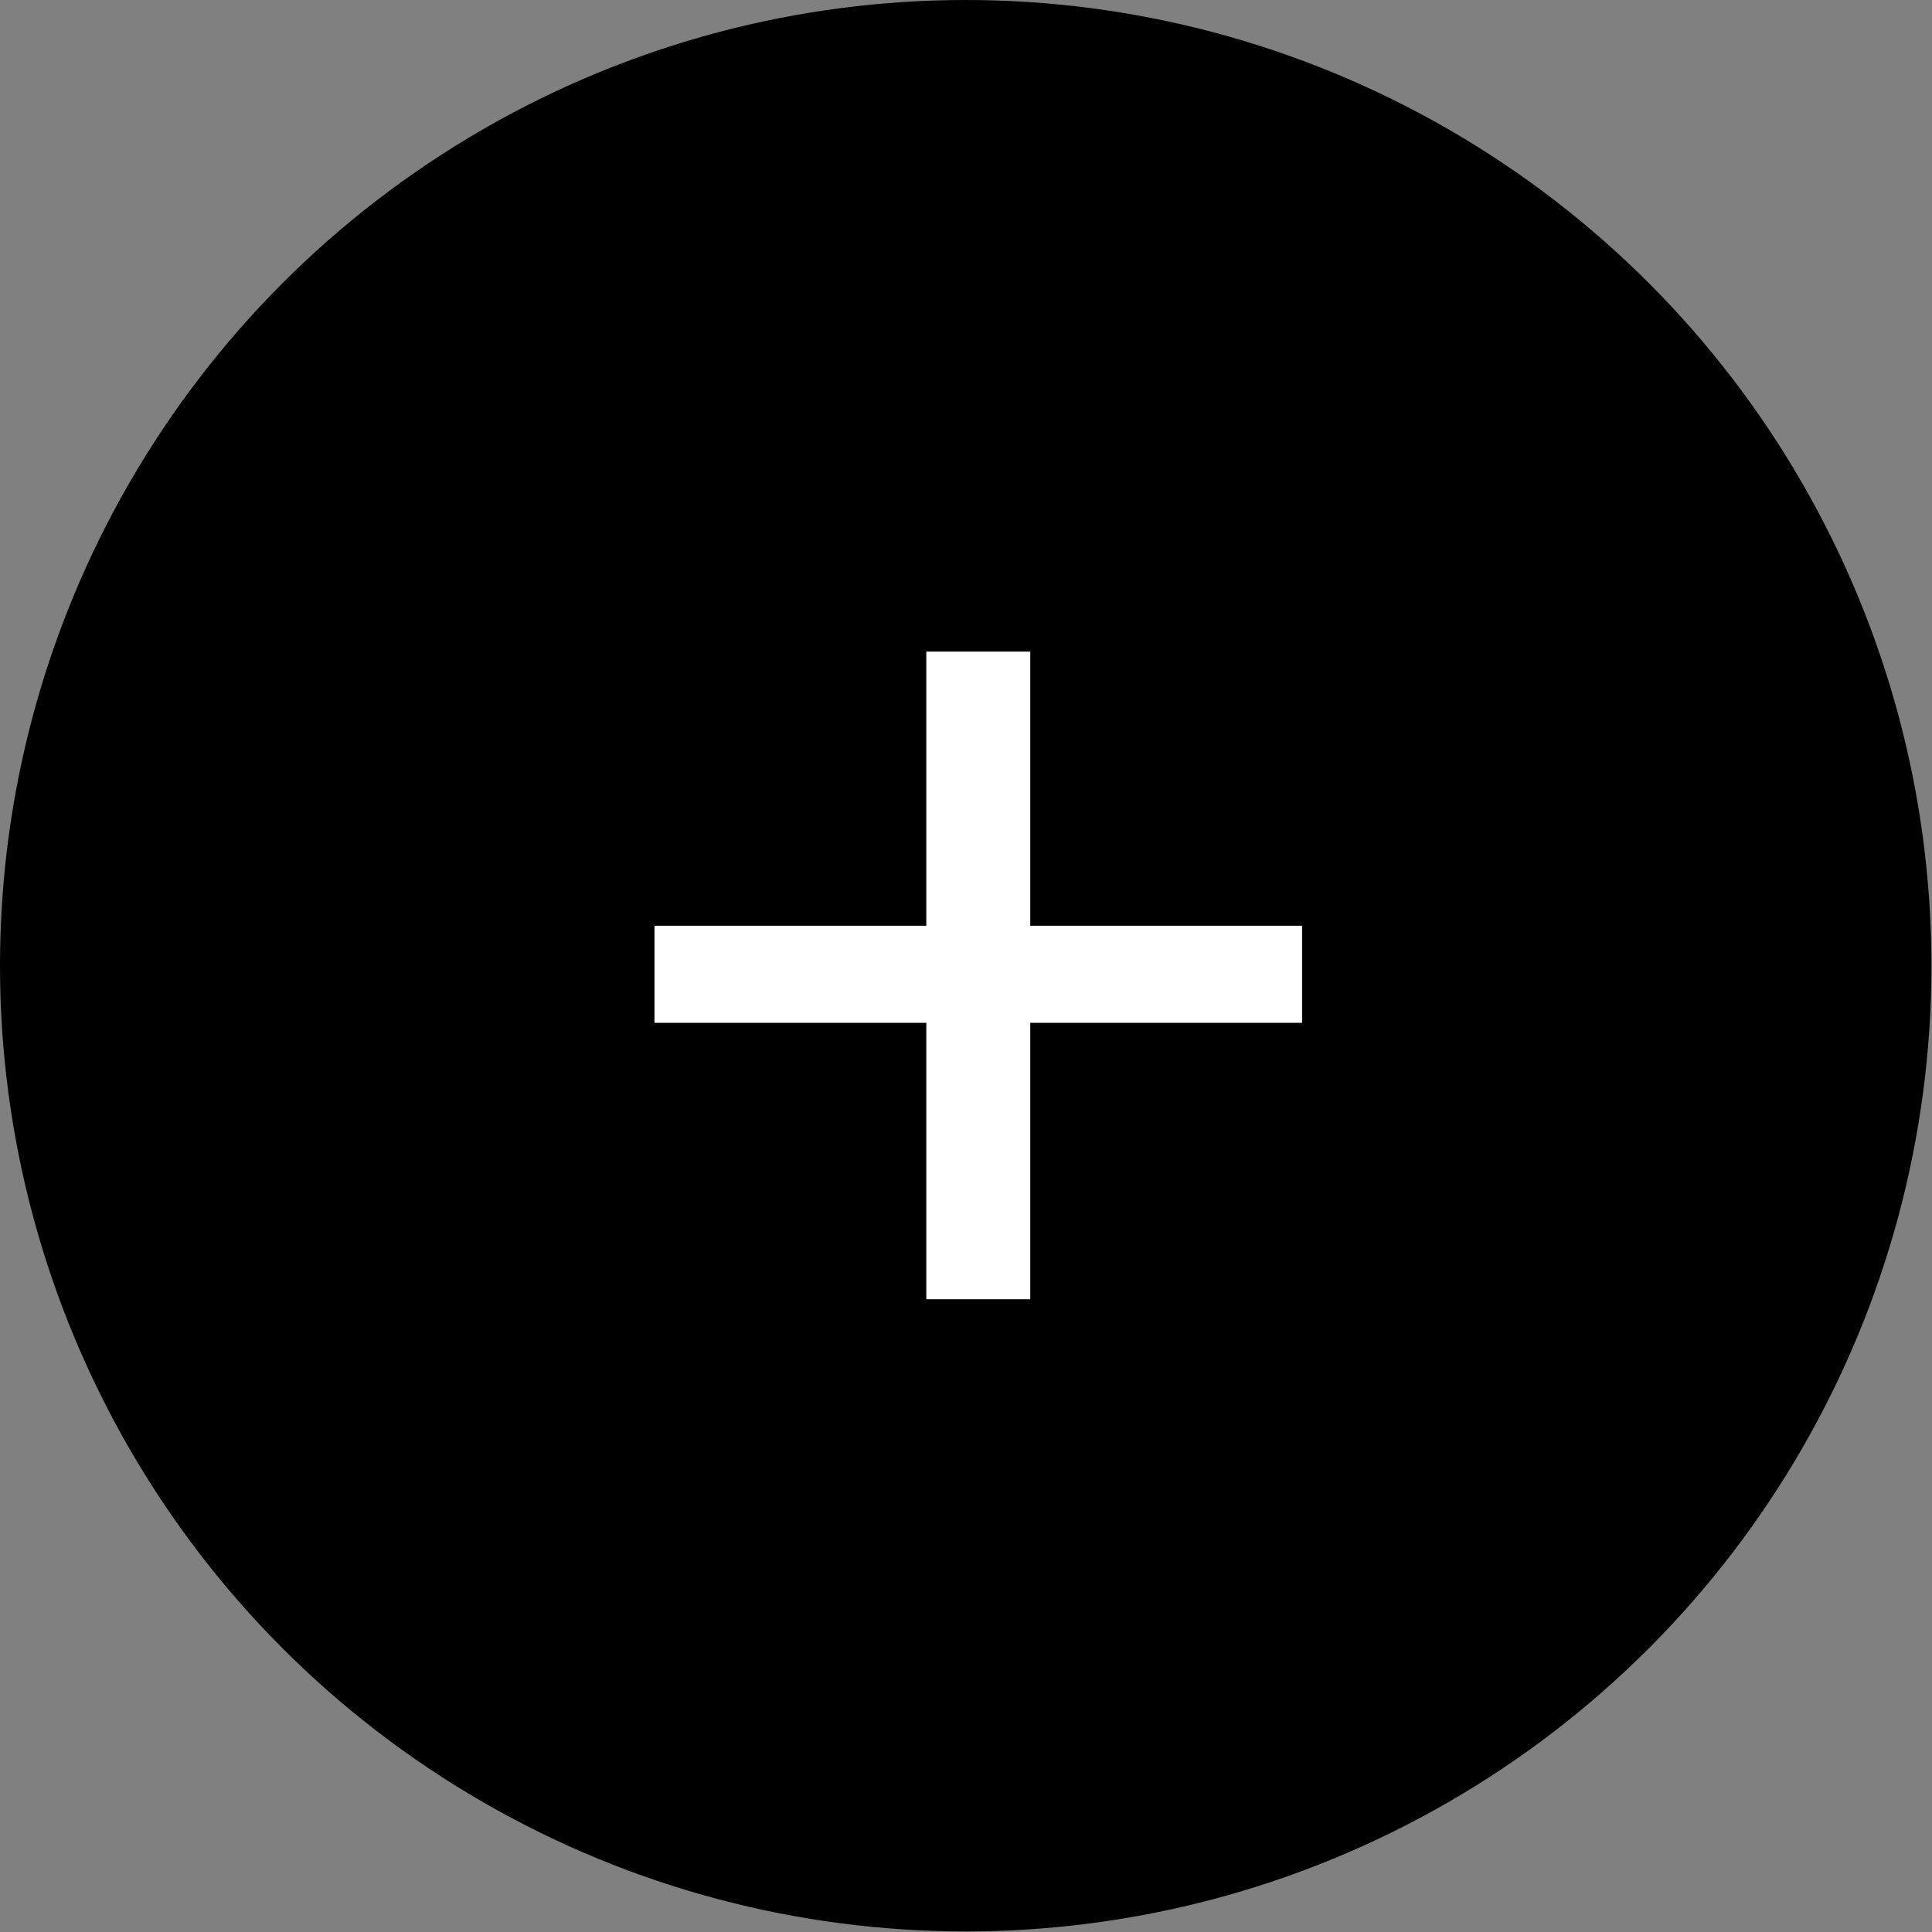<?xml version="1.0" encoding="UTF-8"?>
<svg id="_レイヤー_2" data-name="レイヤー 2" xmlns="http://www.w3.org/2000/svg" viewBox="0 0 33.83 33.83">
  <rect x="0" y="0" width="33.83" height="33.83" fill="#808080" stroke="none"/>
  <defs>
    <style>
      .cls-1 {
        fill: #fff;
      }

      .cls-2 {
        stroke: #000;
        stroke-miterlimit: 10;
      }
    </style>
  </defs>
  <g id="design">
    <g>
      <circle class="cls-2" cx="16.91" cy="16.91" r="16.41"/>
      <path class="cls-1" d="M16.22,11.41h1.82v4.8h4.76v1.7h-4.76v4.84h-1.82v-4.84h-4.76v-1.7h4.76v-4.8Z"/>
    </g>
  </g>
</svg>